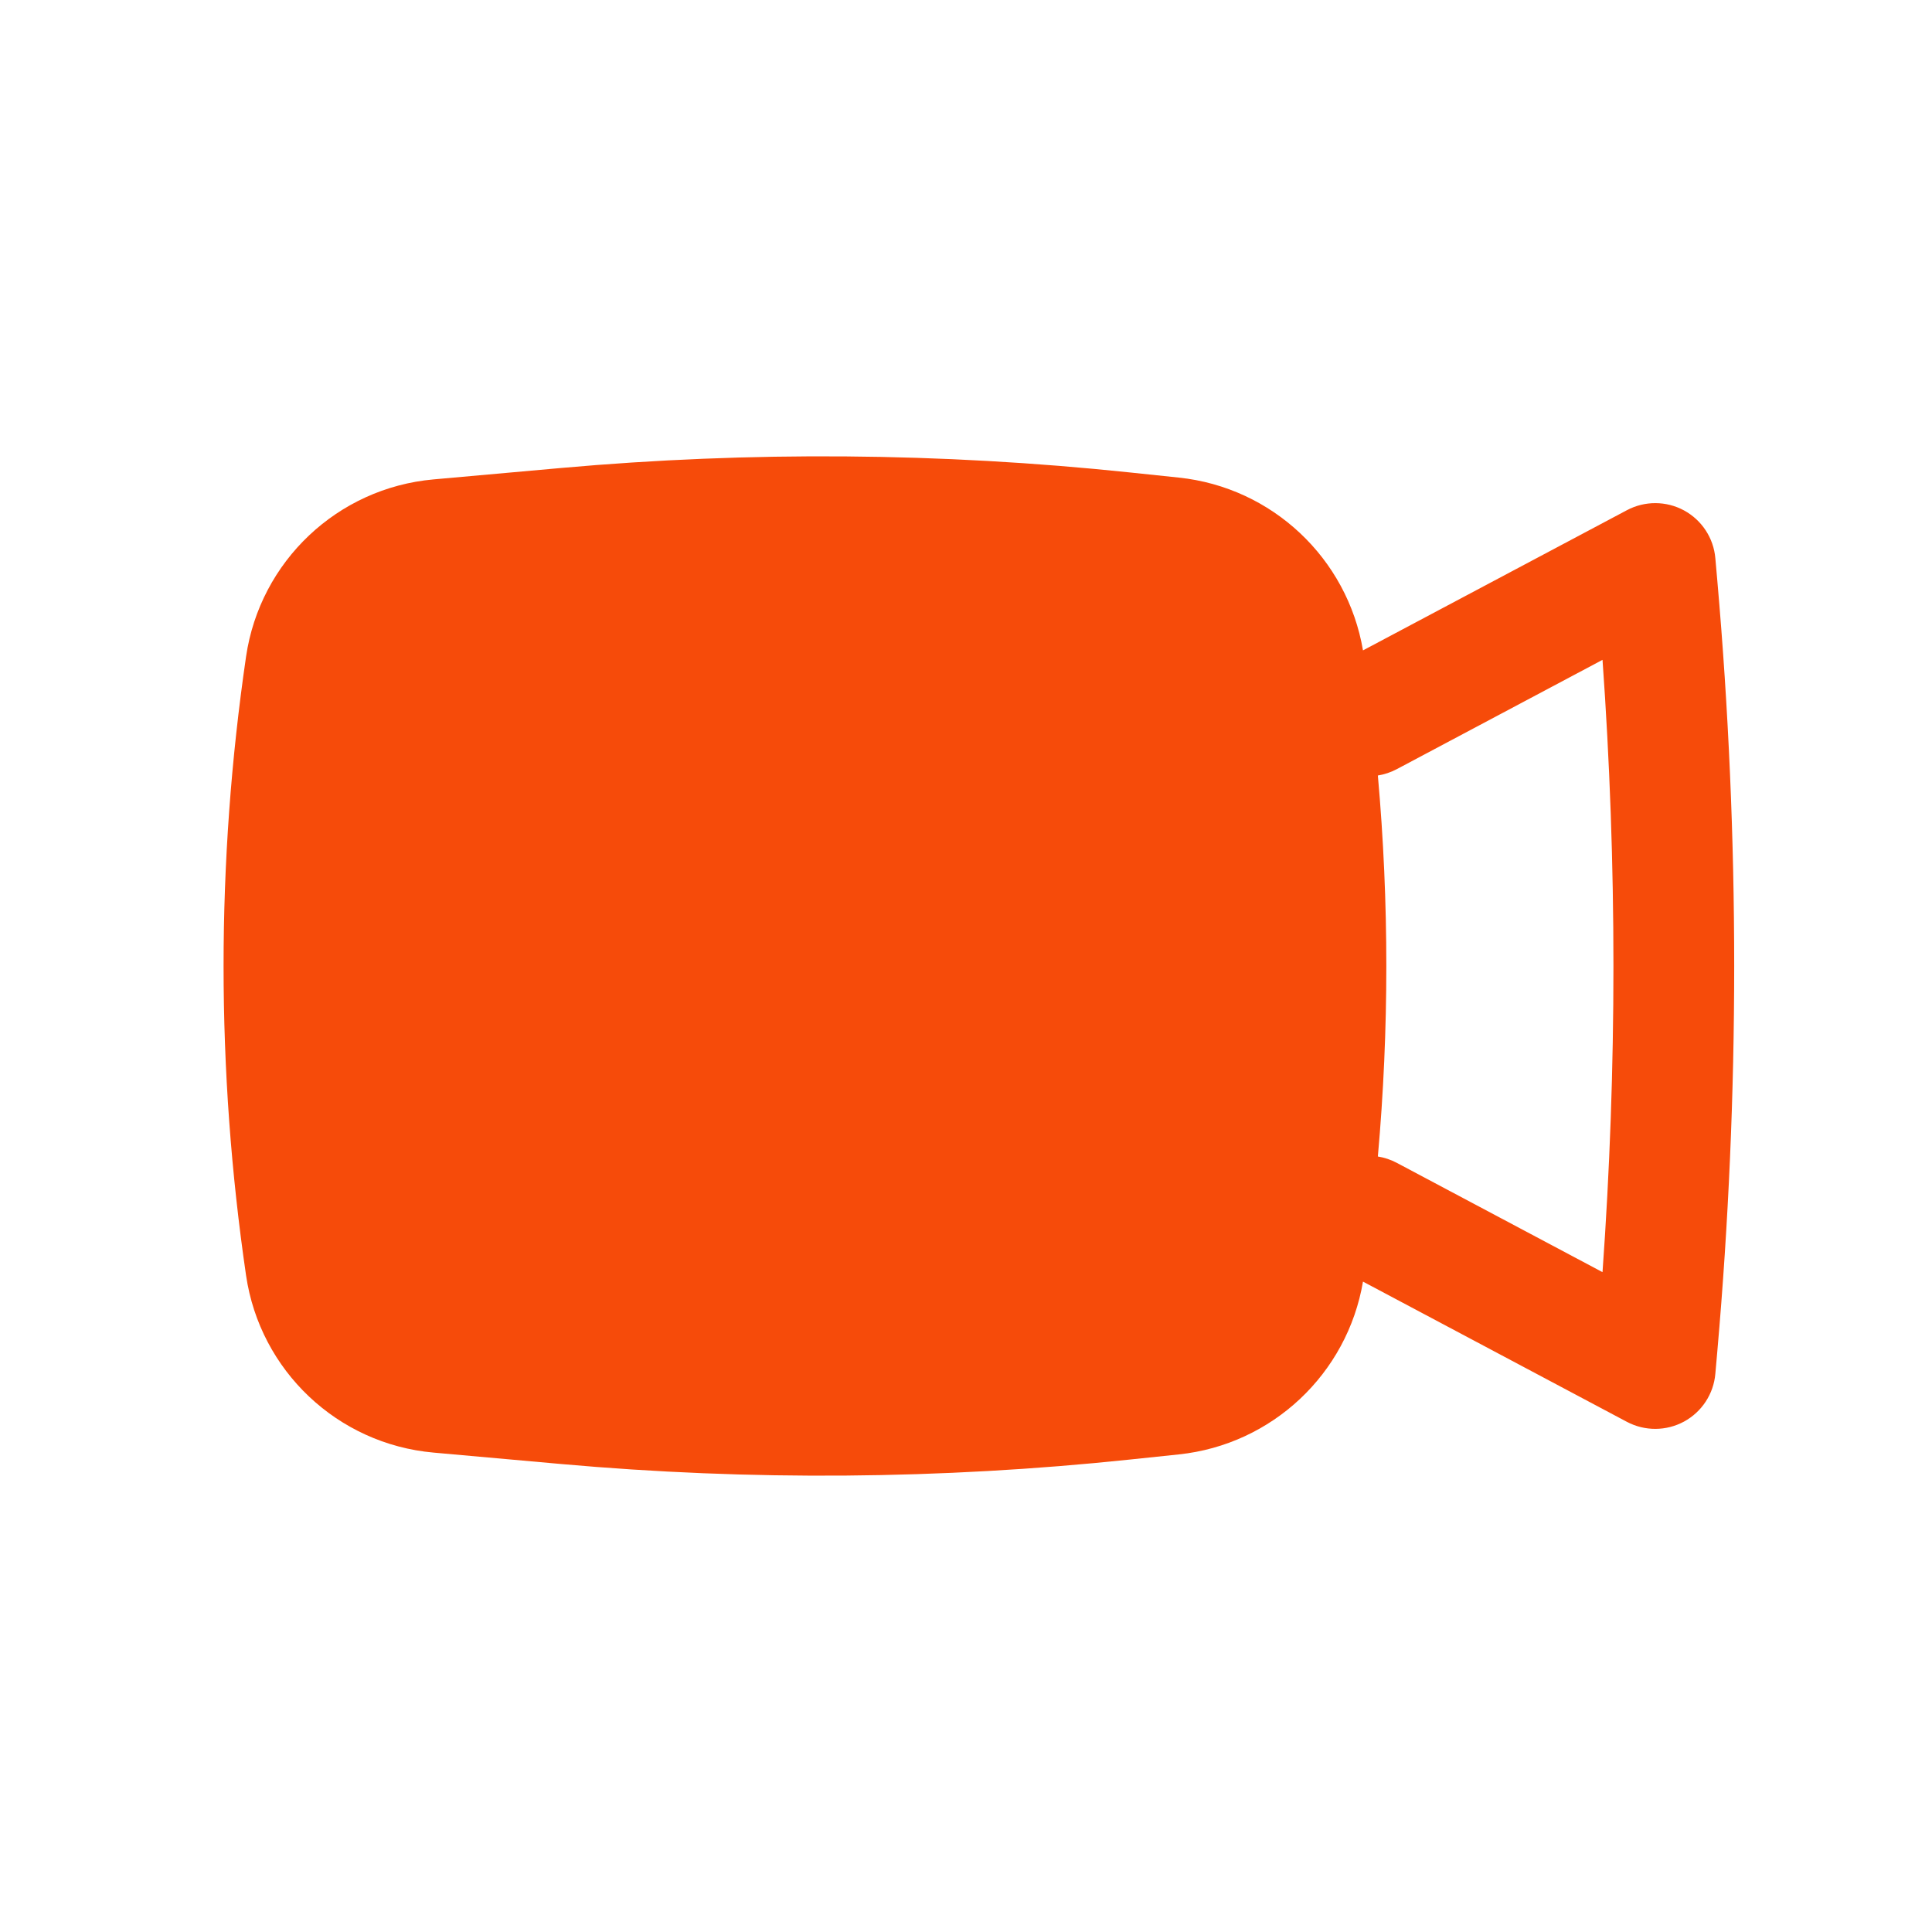 <?xml version="1.0" encoding="UTF-8"?> <svg xmlns="http://www.w3.org/2000/svg" width="50" height="50" viewBox="0 0 50 50" fill="none"> <path fill-rule="evenodd" clip-rule="evenodd" d="M14.513 12.112C19.415 11.674 24.348 11.712 29.242 12.227L30.508 12.36C32.924 12.614 34.869 14.447 35.274 16.832L42.104 13.204C42.567 12.958 43.122 12.96 43.583 13.21C44.043 13.46 44.348 13.925 44.393 14.447L44.445 15.038C45.026 21.667 45.026 28.333 44.445 34.962L44.393 35.553C44.348 36.075 44.043 36.54 43.583 36.79C43.122 37.04 42.567 37.042 42.104 36.797L35.274 33.168C34.869 35.553 32.924 37.386 30.508 37.64L29.242 37.773C24.348 38.288 19.415 38.326 14.513 37.888L11.218 37.593C8.735 37.371 6.729 35.474 6.368 33.007C5.592 27.697 5.592 22.303 6.368 16.993C6.729 14.526 8.735 12.629 11.218 12.407L14.513 12.112ZM35.659 29.93C35.826 29.957 35.992 30.011 36.15 30.095L41.473 32.923C41.85 27.648 41.85 22.352 41.473 17.077L36.15 19.905C35.992 19.989 35.826 20.043 35.659 20.07C35.951 23.35 35.951 26.65 35.659 29.93Z" fill="#F64B0A"></path> </svg> 